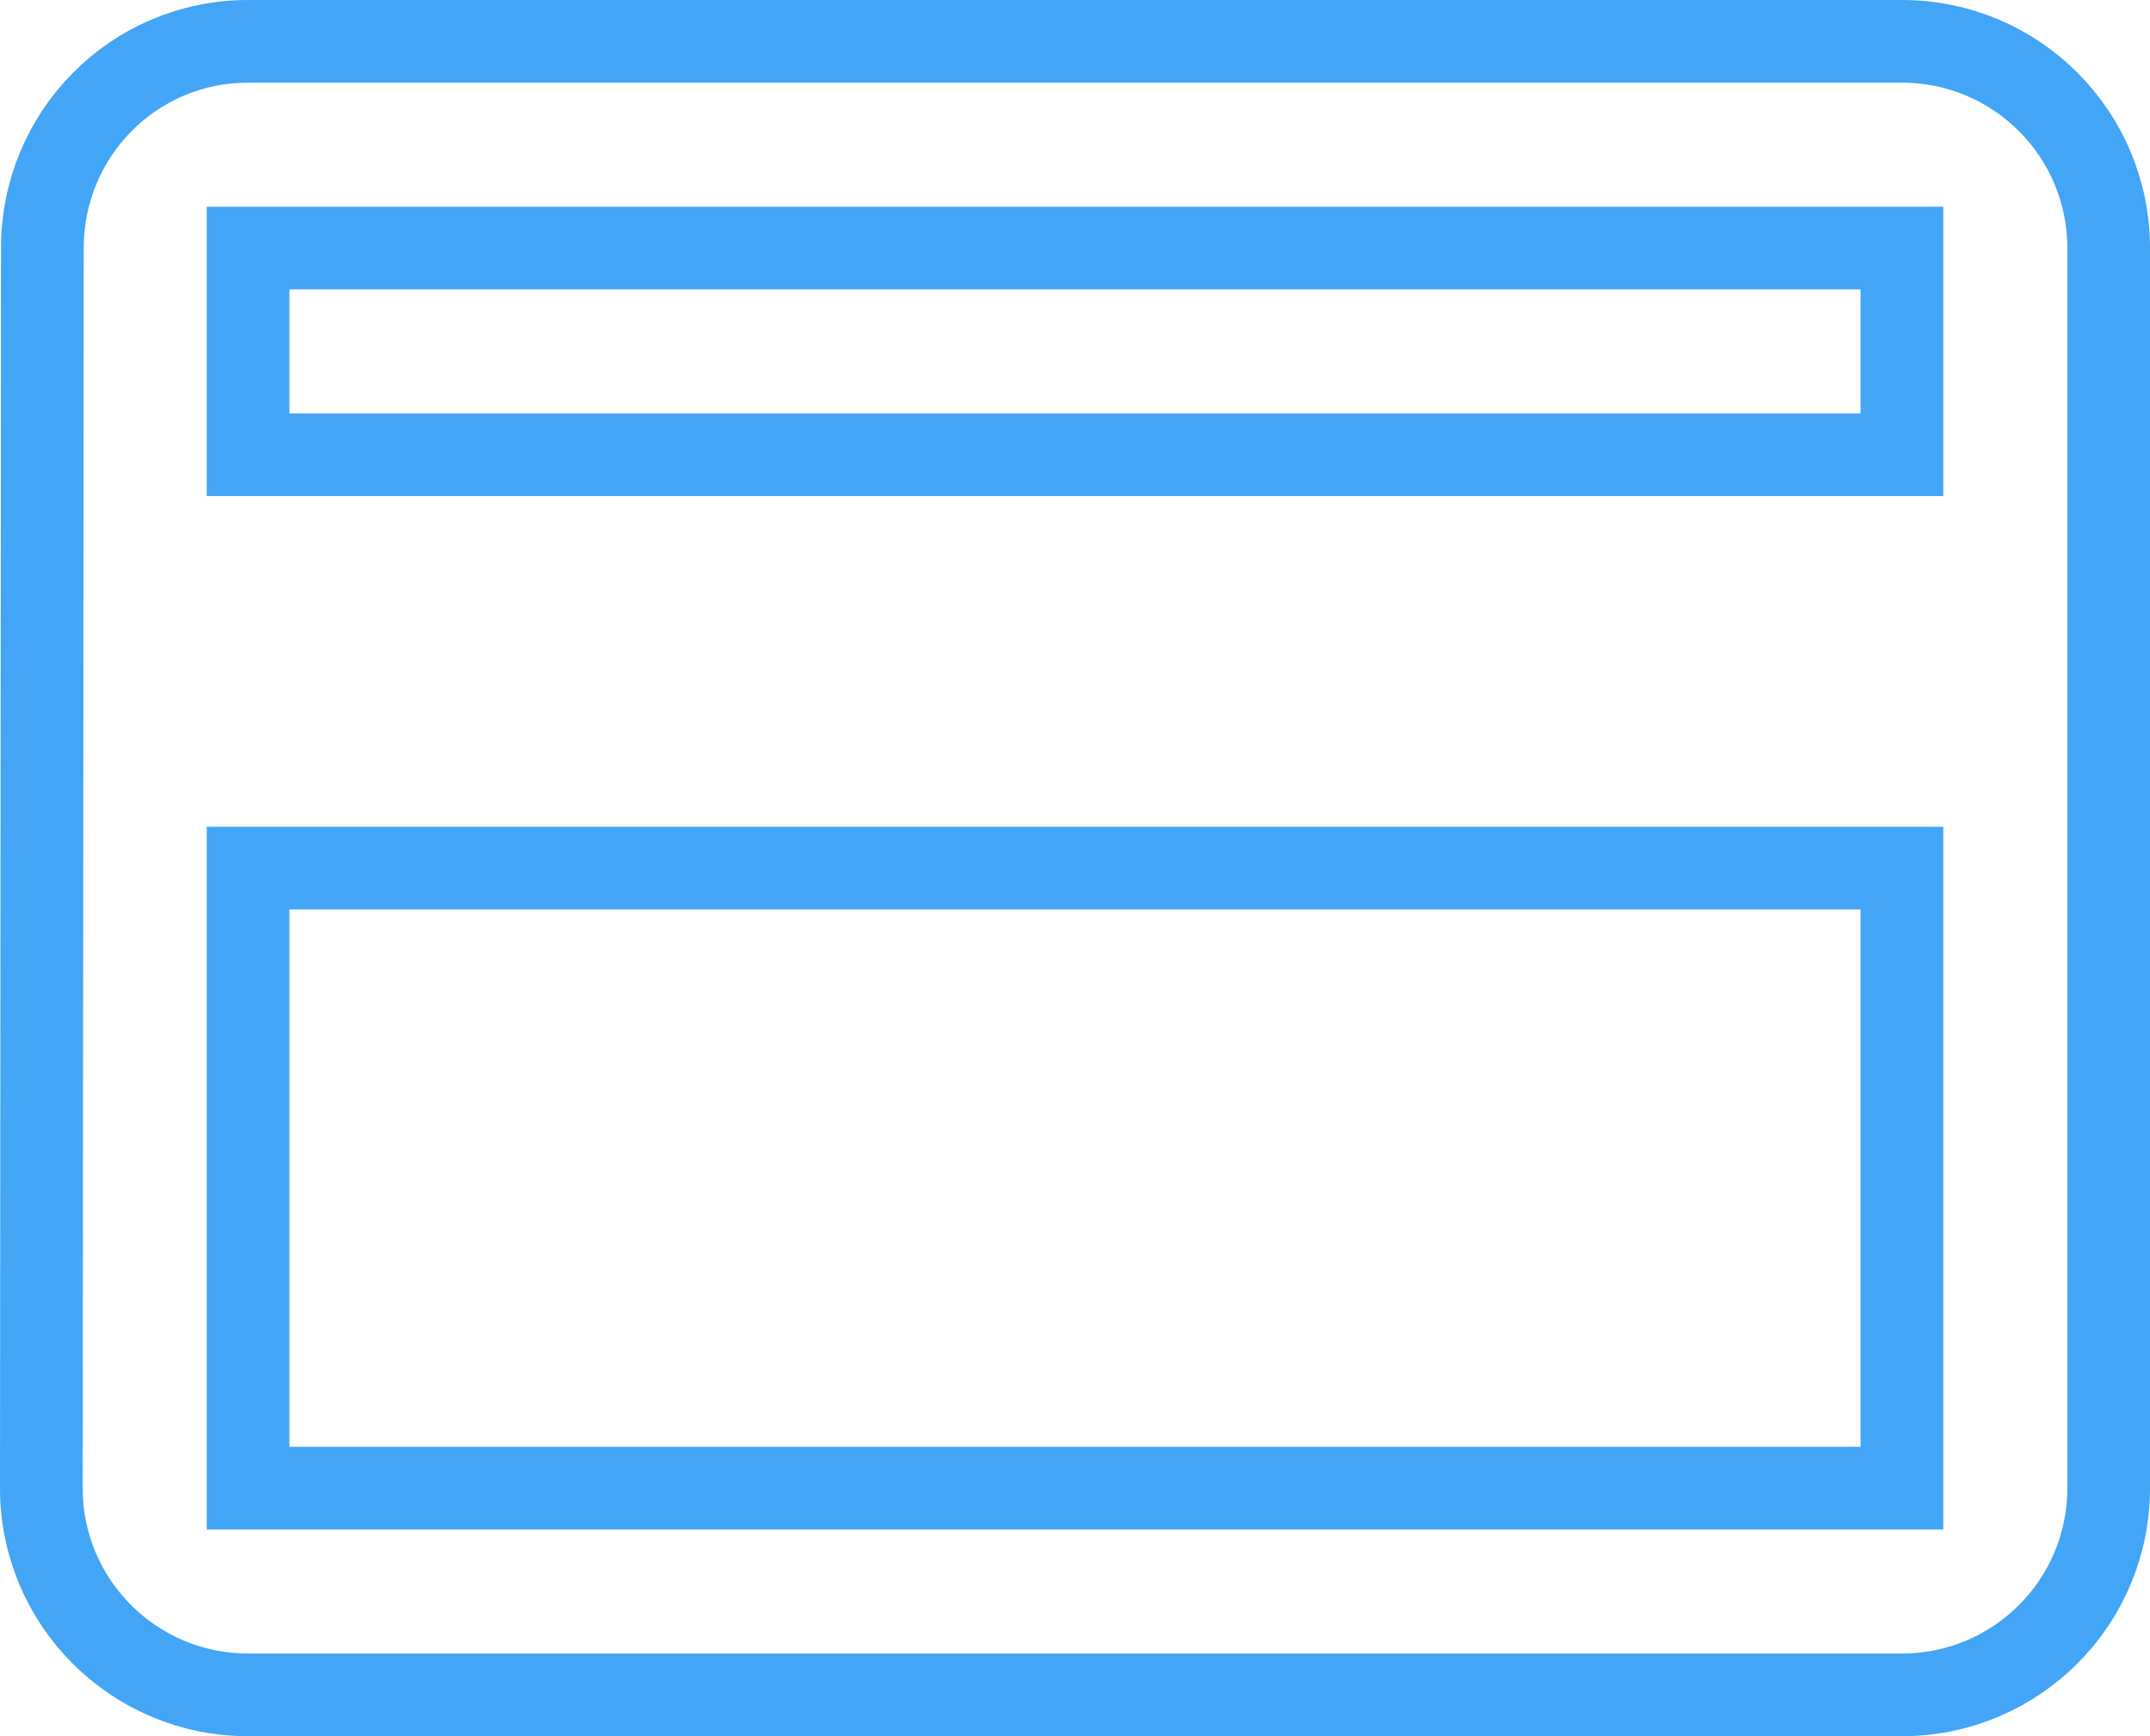 <?xml version="1.0" encoding="UTF-8"?>
<svg width="52px" height="42px" viewBox="0 0 52 42" version="1.1" xmlns="http://www.w3.org/2000/svg" xmlns:xlink="http://www.w3.org/1999/xlink">
    <!-- Generator: Sketch 48.2 (47327) - http://www.bohemiancoding.com/sketch -->
    <title>1</title>
    <desc>Created with Sketch.</desc>
    <defs></defs>
    <g id="Static-Pages-/-Ortaklık-Programı" stroke="none" stroke-width="1" fill="none" fill-rule="evenodd" transform="translate(-616, -1338)">
        <path d="M662,1339 L622,1339 C619.237,1339 617.025,1341.237 617.025,1344 L617,1374 C617,1376.763 619.237,1379 622,1379 L662,1379 C664.763,1379 667,1376.763 667,1374 L667,1344 C667,1341.237 664.763,1339 662,1339 Z M662,1374 L622,1374 L622,1359 L662,1359 L662,1374 Z M662,1349 L622,1349 L622,1344 L662,1344 L662,1349 Z" id="1" stroke="#42A5F5" stroke-width="2"></path>
    </g>
</svg>